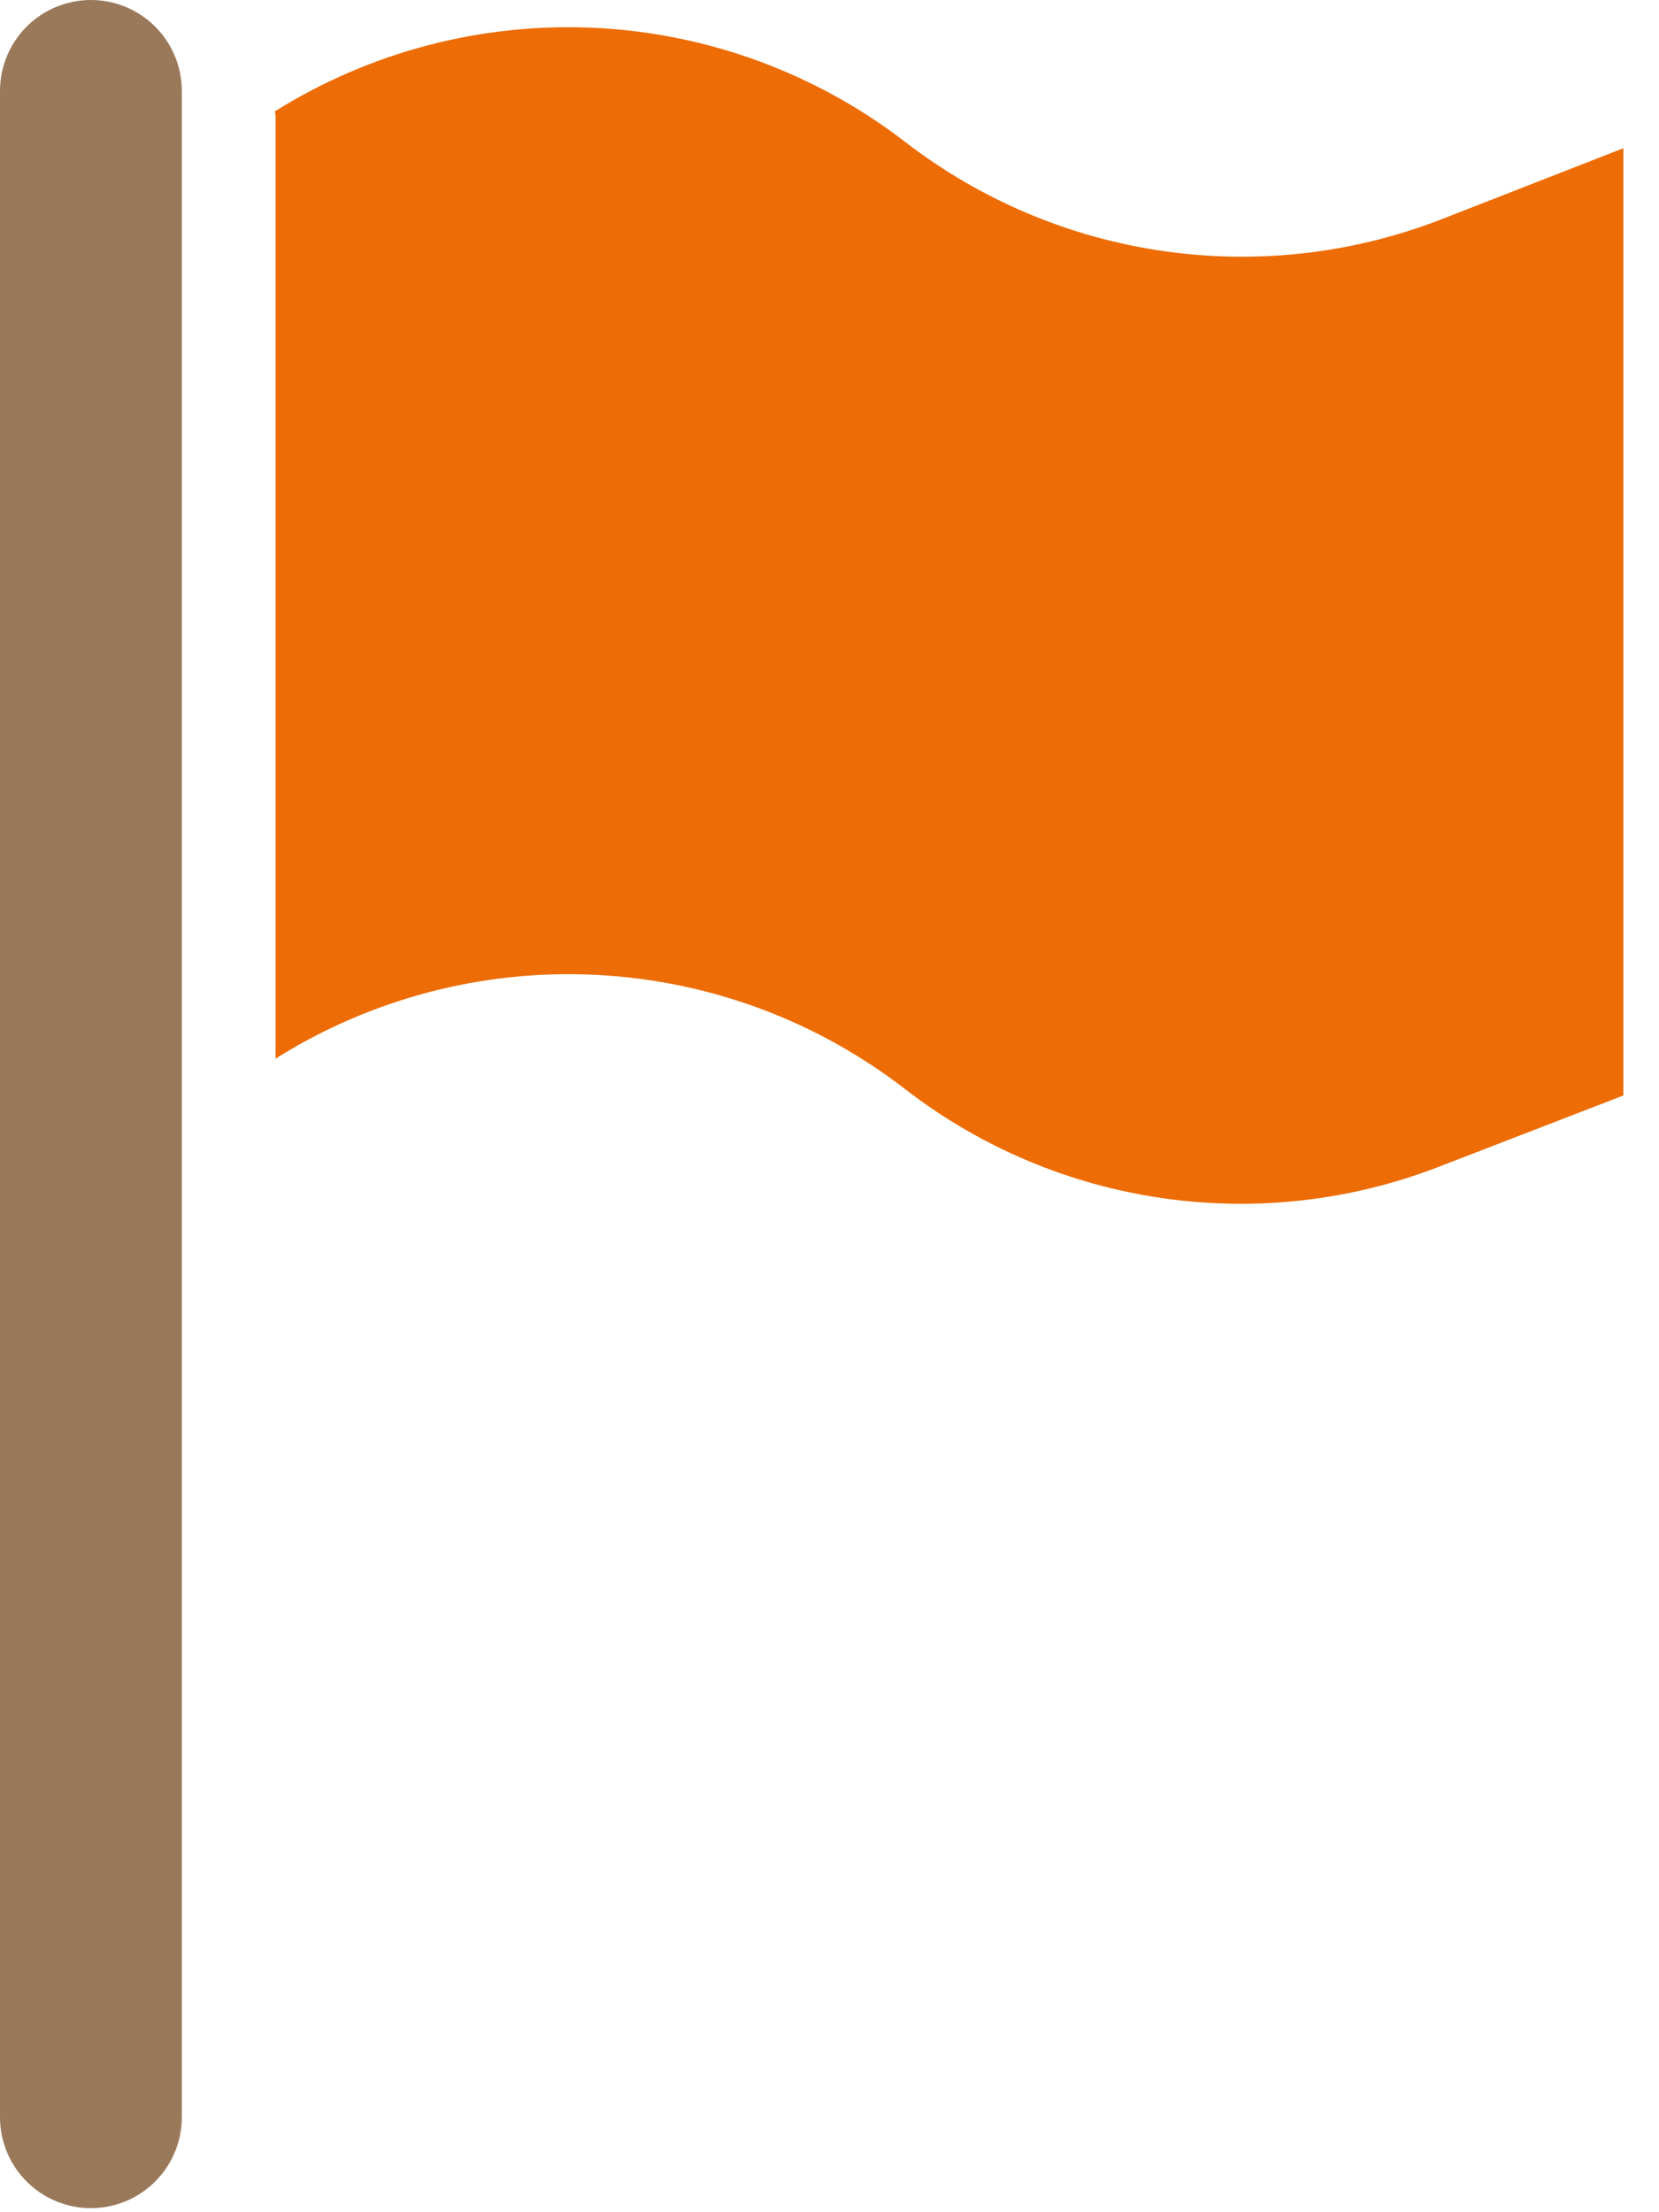 <svg xmlns="http://www.w3.org/2000/svg" width="24" height="32" viewBox="0 0 24 32" fill="none"><line x1="1.315" y1="1.315" x2="1.315" y2="30.626" stroke="#9A795B" stroke-width="2.63" stroke-linecap="round"></line><path d="M20.485 2.144V15.846L17.842 16.867C15.243 17.884 12.303 17.461 10.095 15.755C8.805 14.757 7.24 14.18 5.611 14.101C3.982 14.021 2.368 14.445 0.987 15.313V1.724C0.989 1.686 0.986 1.648 0.976 1.611C2.36 0.746 3.975 0.324 5.605 0.403C7.236 0.482 8.803 1.058 10.095 2.053C12.303 3.756 15.241 4.183 17.843 3.176L20.485 2.144Z" fill="#ED6C05" transform="translate(3,0)"></path></svg>